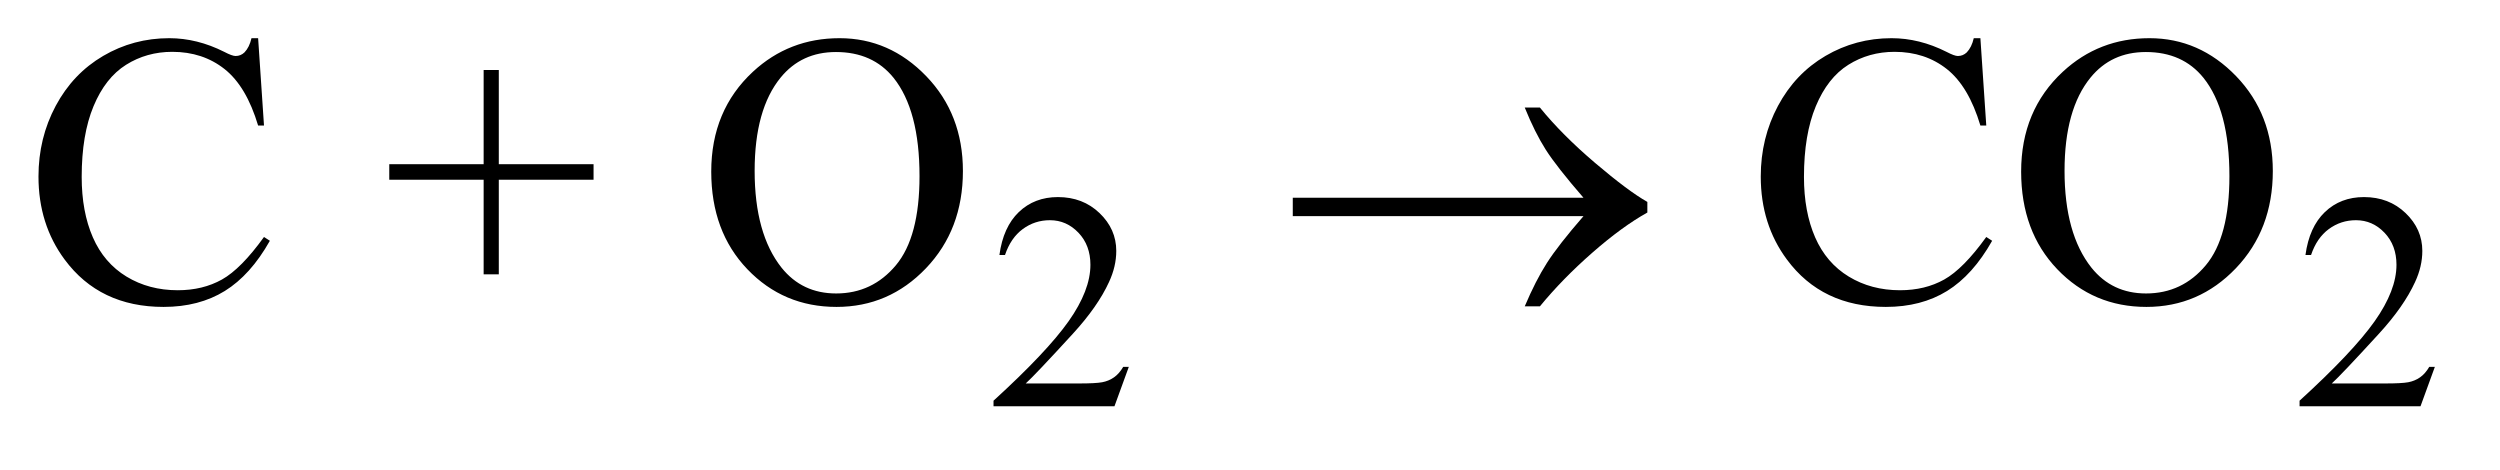<?xml version="1.0" encoding="UTF-8"?>
<!DOCTYPE svg PUBLIC '-//W3C//DTD SVG 1.0//EN'
          'http://www.w3.org/TR/2001/REC-SVG-20010904/DTD/svg10.dtd'>
<svg stroke-dasharray="none" shape-rendering="auto" xmlns="http://www.w3.org/2000/svg" font-family="'Dialog'" text-rendering="auto" width="101" fill-opacity="1" color-interpolation="auto" color-rendering="auto" preserveAspectRatio="xMidYMid meet" font-size="12px" viewBox="0 0 101 19" fill="black" xmlns:xlink="http://www.w3.org/1999/xlink" stroke="black" image-rendering="auto" stroke-miterlimit="10" stroke-linecap="square" stroke-linejoin="miter" font-style="normal" stroke-width="1" height="19" stroke-dashoffset="0" font-weight="normal" stroke-opacity="1"
><!--Generated by the Batik Graphics2D SVG Generator--><defs id="genericDefs"
  /><g
  ><defs id="defs1"
    ><clipPath clipPathUnits="userSpaceOnUse" id="clipPath1"
      ><path d="M1.052 2.233 L65.083 2.233 L65.083 13.77 L1.052 13.77 L1.052 2.233 Z"
      /></clipPath
      ><clipPath clipPathUnits="userSpaceOnUse" id="clipPath2"
      ><path d="M33.614 71.332 L33.614 439.949 L2079.324 439.949 L2079.324 71.332 Z"
      /></clipPath
    ></defs
    ><g transform="scale(1.576,1.576) translate(-1.052,-2.233) matrix(0.031,0,0,0.031,0,0)"
    ><path d="M967.375 375.375 L955.5 408 L855.5 408 L855.5 403.375 Q899.625 363.125 917.625 337.625 Q935.625 312.125 935.625 291 Q935.625 274.875 925.75 264.5 Q915.875 254.125 902.125 254.125 Q889.625 254.125 879.688 261.438 Q869.75 268.75 865 282.875 L860.375 282.875 Q863.5 259.75 876.438 247.375 Q889.375 235 908.75 235 Q929.375 235 943.188 248.25 Q957 261.5 957 279.5 Q957 292.375 951 305.25 Q941.75 325.5 921 348.125 Q889.875 382.125 882.125 389.125 L926.375 389.125 Q939.875 389.125 945.312 388.125 Q950.75 387.125 955.125 384.062 Q959.5 381 962.75 375.375 L967.375 375.375 ZM2047.375 375.375 L2035.5 408 L1935.5 408 L1935.5 403.375 Q1979.625 363.125 1997.625 337.625 Q2015.625 312.125 2015.625 291 Q2015.625 274.875 2005.75 264.5 Q1995.875 254.125 1982.125 254.125 Q1969.625 254.125 1959.688 261.438 Q1949.75 268.75 1945 282.875 L1940.375 282.875 Q1943.5 259.75 1956.438 247.375 Q1969.375 235 1988.75 235 Q2009.375 235 2023.188 248.25 Q2037 261.5 2037 279.5 Q2037 292.375 2031 305.25 Q2021.75 325.5 2001 348.125 Q1969.875 382.125 1962.125 389.125 L2006.375 389.125 Q2019.875 389.125 2025.312 388.125 Q2030.75 387.125 2035.125 384.062 Q2039.5 381 2042.75 375.375 L2047.375 375.375 Z" stroke="none" clip-path="url(#clipPath2)"
    /></g
    ><g transform="matrix(0.049,0,0,0.049,-1.658,-3.518)"
    ><path d="M246.656 103.281 L251.5 175.312 L246.656 175.312 Q236.969 142.969 219 128.75 Q201.031 114.531 175.875 114.531 Q154.781 114.531 137.75 125.234 Q120.719 135.938 110.953 159.375 Q101.188 182.812 101.188 217.656 Q101.188 246.406 110.406 267.5 Q119.625 288.594 138.141 299.844 Q156.656 311.094 180.406 311.094 Q201.031 311.094 216.812 302.266 Q232.594 293.438 251.5 267.188 L256.344 270.312 Q240.406 298.594 219.156 311.719 Q197.906 324.844 168.688 324.844 Q116.031 324.844 87.125 285.781 Q65.562 256.719 65.562 217.344 Q65.562 185.625 79.781 159.062 Q94 132.5 118.922 117.891 Q143.844 103.281 173.375 103.281 Q196.344 103.281 218.688 114.531 Q225.25 117.969 228.062 117.969 Q232.281 117.969 235.406 115 Q239.469 110.781 241.188 103.281 L246.656 103.281 ZM432.594 297.969 L432.594 220 L354.781 220 L354.781 207.188 L432.594 207.188 L432.594 129.531 L445.094 129.531 L445.094 207.188 L523.219 207.188 L523.219 220 L445.094 220 L445.094 297.969 L432.594 297.969 ZM726.031 103.281 Q767.281 103.281 797.516 134.609 Q827.75 165.938 827.75 212.812 Q827.75 261.094 797.281 292.969 Q766.812 324.844 723.531 324.844 Q679.781 324.844 650.016 293.75 Q620.25 262.656 620.25 213.281 Q620.25 162.812 654.625 130.938 Q684.469 103.281 726.031 103.281 ZM723.062 114.688 Q694.625 114.688 677.438 135.781 Q656.031 162.031 656.031 212.656 Q656.031 264.531 678.219 292.5 Q695.25 313.75 723.219 313.75 Q753.062 313.75 772.516 290.469 Q791.969 267.188 791.969 217.031 Q791.969 162.656 770.562 135.938 Q753.375 114.688 723.062 114.688 ZM1666.656 103.281 L1671.5 175.312 L1666.656 175.312 Q1656.969 142.969 1639 128.75 Q1621.031 114.531 1595.875 114.531 Q1574.781 114.531 1557.75 125.234 Q1540.719 135.938 1530.953 159.375 Q1521.188 182.812 1521.188 217.656 Q1521.188 246.406 1530.406 267.5 Q1539.625 288.594 1558.141 299.844 Q1576.656 311.094 1600.406 311.094 Q1621.031 311.094 1636.812 302.266 Q1652.594 293.438 1671.5 267.188 L1676.344 270.312 Q1660.406 298.594 1639.156 311.719 Q1617.906 324.844 1588.688 324.844 Q1536.031 324.844 1507.125 285.781 Q1485.562 256.719 1485.562 217.344 Q1485.562 185.625 1499.781 159.062 Q1514 132.5 1538.922 117.891 Q1563.844 103.281 1593.375 103.281 Q1616.344 103.281 1638.688 114.531 Q1645.25 117.969 1648.062 117.969 Q1652.281 117.969 1655.406 115 Q1659.469 110.781 1661.188 103.281 L1666.656 103.281 ZM1806.031 103.281 Q1847.281 103.281 1877.516 134.609 Q1907.75 165.938 1907.75 212.812 Q1907.75 261.094 1877.281 292.969 Q1846.812 324.844 1803.531 324.844 Q1759.781 324.844 1730.016 293.75 Q1700.25 262.656 1700.25 213.281 Q1700.25 162.812 1734.625 130.938 Q1764.469 103.281 1806.031 103.281 ZM1803.062 114.688 Q1774.625 114.688 1757.438 135.781 Q1736.031 162.031 1736.031 212.656 Q1736.031 264.531 1758.219 292.5 Q1775.25 313.75 1803.219 313.75 Q1833.062 313.75 1852.516 290.469 Q1871.969 267.188 1871.969 217.031 Q1871.969 162.656 1850.562 135.938 Q1833.375 114.688 1803.062 114.688 Z" stroke="none" clip-path="url(#clipPath2)"
    /></g
    ><g transform="matrix(0.049,0,0,0.049,-1.658,-3.518)"
    ><path d="M1339.406 250 L1099.719 250 L1099.719 234.844 L1339.406 234.844 Q1317.219 209.219 1308.312 195.234 Q1299.406 181.25 1290.969 160.469 L1303.469 160.469 Q1321.75 182.969 1348.938 206.094 Q1376.125 229.219 1392.062 238.281 L1392.062 247.031 Q1371.281 258.594 1346.672 280.156 Q1322.062 301.719 1303.469 324.375 L1290.969 324.375 Q1299.875 303.281 1309.25 288.594 Q1318.625 273.906 1339.406 250 Z" stroke="none" clip-path="url(#clipPath2)"
    /></g
  ></g
></svg
>
